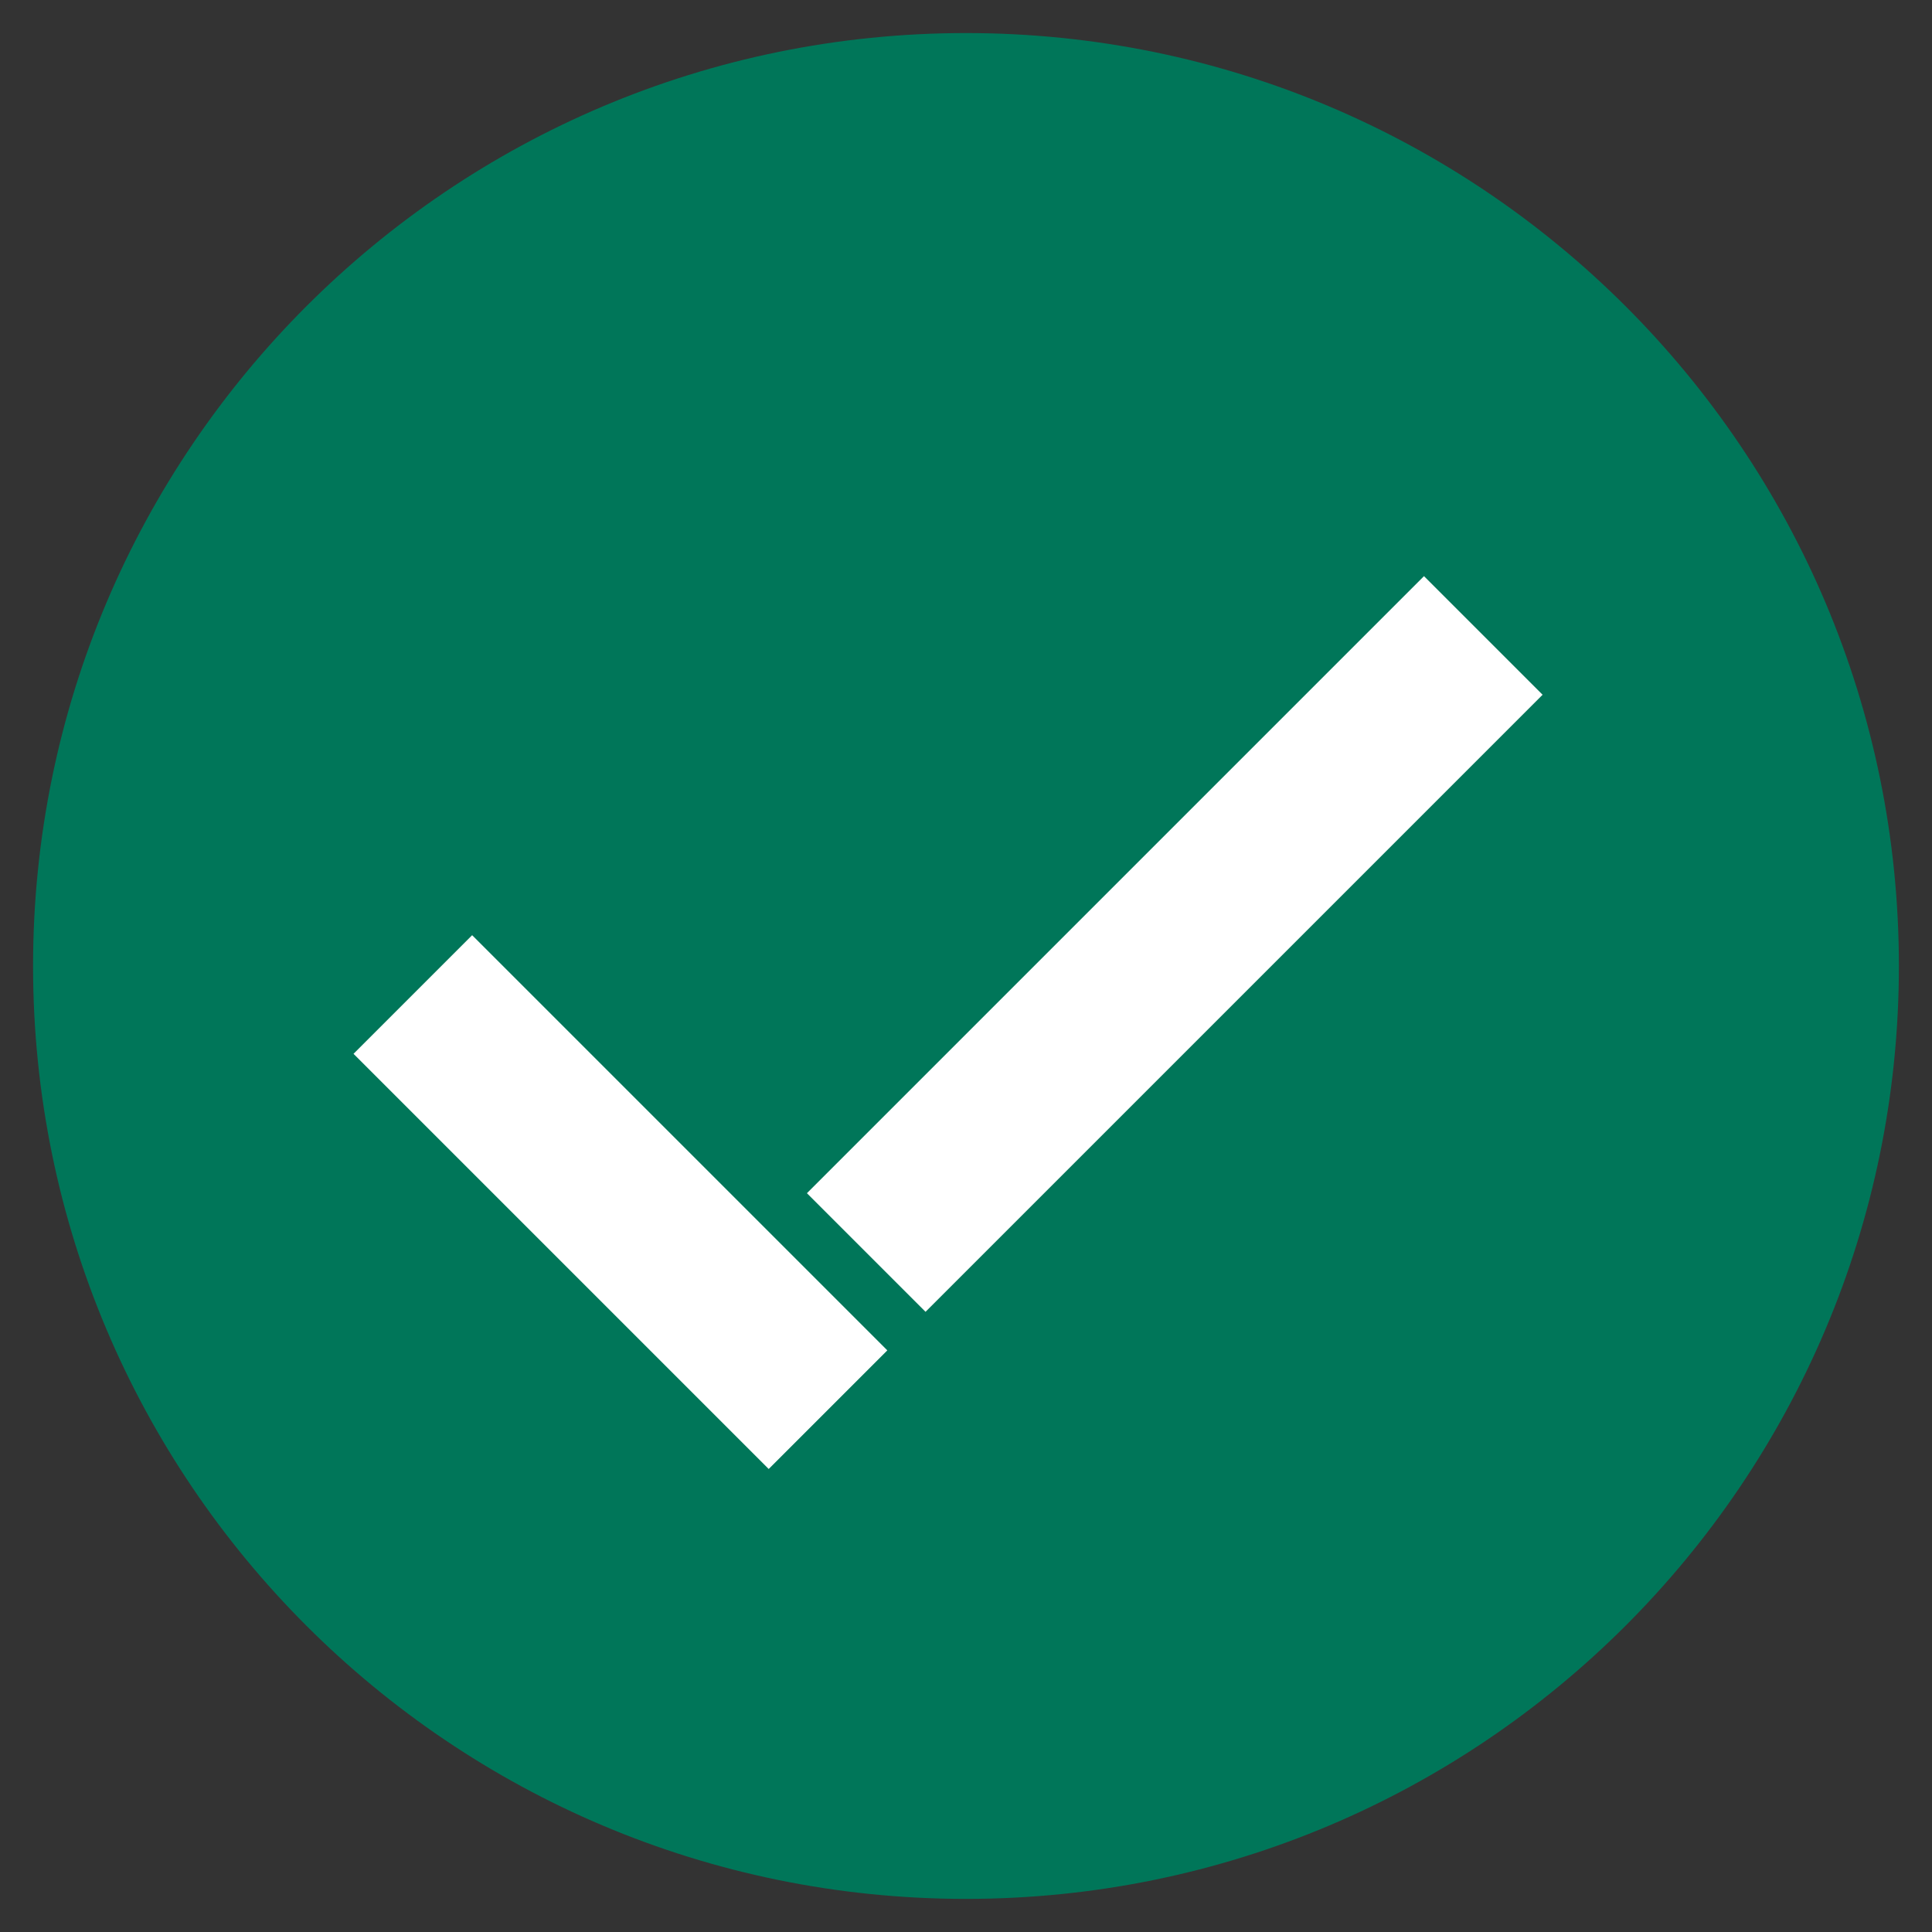 <?xml version="1.0" encoding="utf-8"?>
<!-- Generator: Adobe Illustrator 15.0.0, SVG Export Plug-In . SVG Version: 6.00 Build 0)  -->
<!DOCTYPE svg PUBLIC "-//W3C//DTD SVG 1.1//EN" "http://www.w3.org/Graphics/SVG/1.1/DTD/svg11.dtd">
<svg version="1.1" id="Layer_1" xmlns="http://www.w3.org/2000/svg" xmlns:xlink="http://www.w3.org/1999/xlink" x="0px" y="0px"
	 width="44px" height="44px" viewBox="0 0 44 44" enable-background="new 0 0 44 44" xml:space="preserve">
<rect x="0" y="0" width="44" height="44" fill="#333333" stroke="none"/>
<g>
	<g>
		<defs>
			<rect id="SVGID_1_" x="0.753" y="0.753" width="42.493" height="42.493"/>
		</defs>
		<clipPath id="SVGID_2_">
			<use xlink:href="#SVGID_1_"  overflow="visible"/>
		</clipPath>
		<path clip-path="url(#SVGID_2_)" fill="#007659" d="M22,43.246c11.734,0,21.246-9.512,21.246-21.247
			c0-11.734-9.512-21.246-21.246-21.246C10.266,0.753,0.753,10.266,0.753,22C0.753,33.734,10.266,43.246,22,43.246"/>
	</g>
	
		<rect x="7.443" y="25.462" transform="matrix(-0.707 -0.707 0.707 -0.707 4.767 56.719)" fill="#FFFFFF" width="13.374" height="3.821"/>
	
		<rect x="16.821" y="19.588" transform="matrix(0.707 -0.707 0.707 0.707 -7.364 25.218)" fill="#FFFFFF" width="19.877" height="3.821"/>
</g>
</svg>
